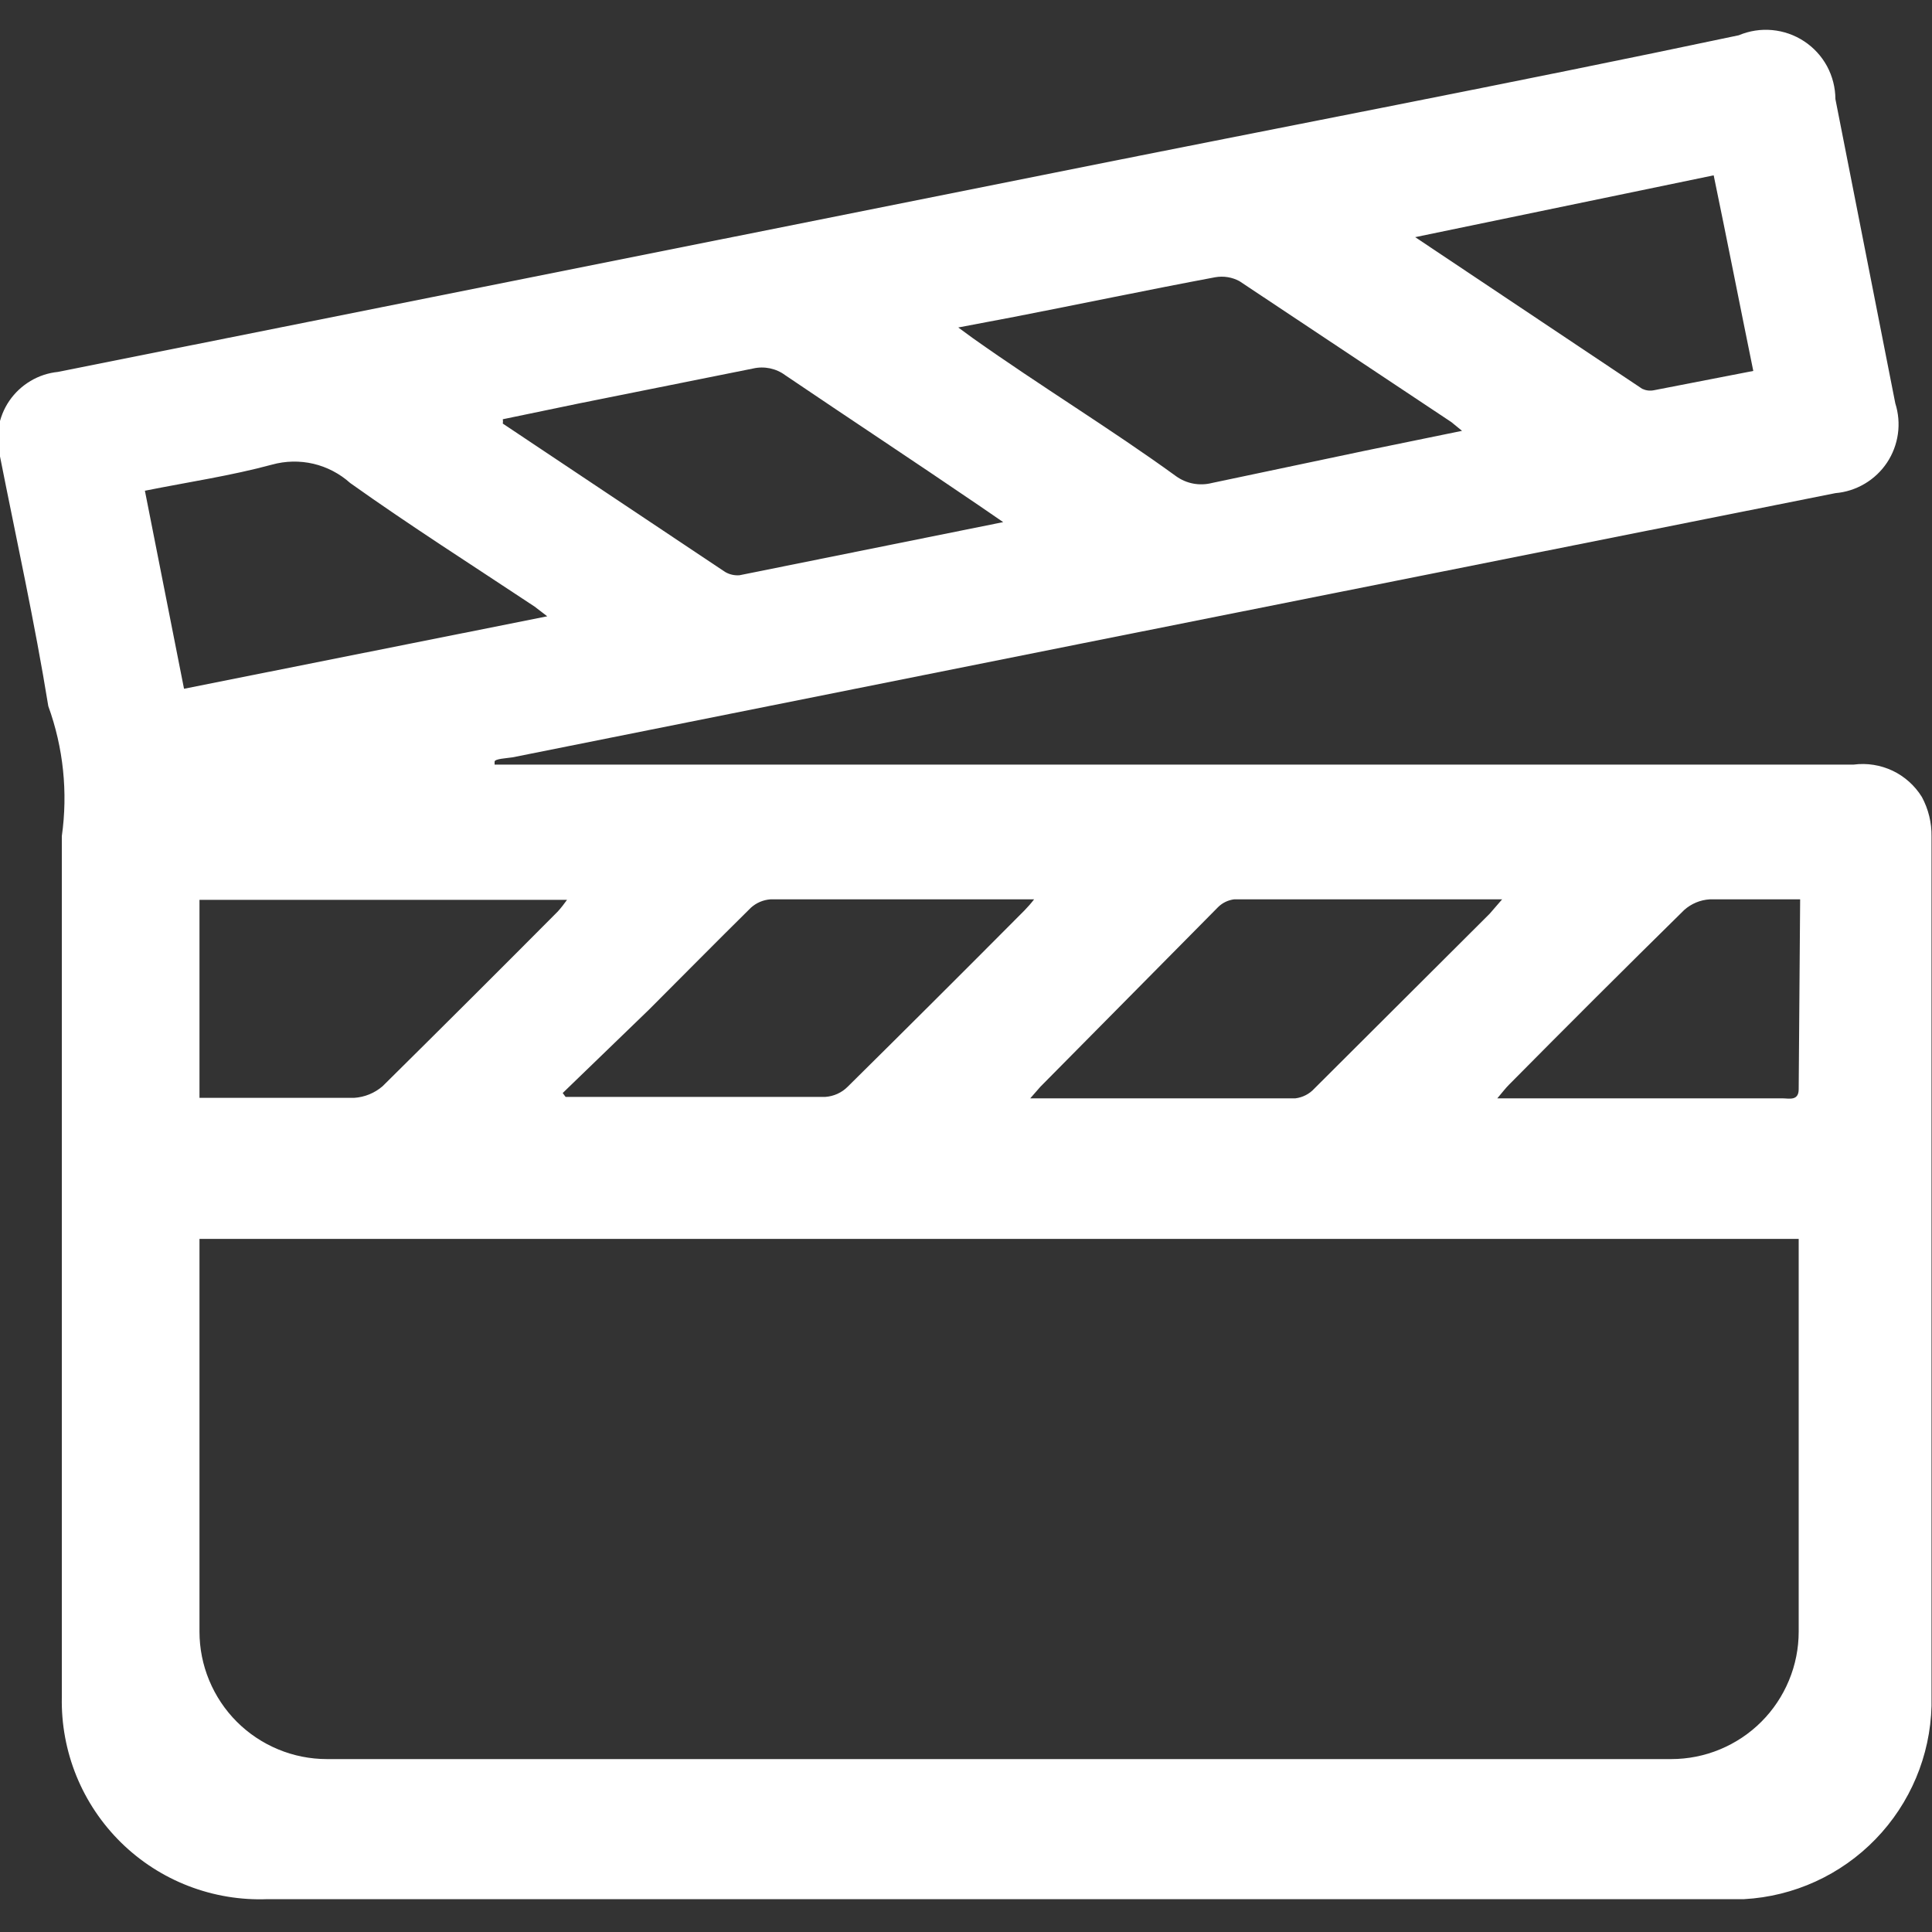 <svg width="40" height="40" viewBox="0 0 40 40" fill="none" xmlns="http://www.w3.org/2000/svg">
<rect x="0" y="0" width="40" height="40" fill="#333333" stroke="none"/>
<g clip-path="url(#clip0)">
<path d="M39.79 16.5C39.644 16.265 39.434 16.076 39.184 15.957C38.934 15.839 38.655 15.794 38.38 15.83H10.24C10.24 15.83 10.24 15.83 10.24 15.77C10.24 15.71 10.48 15.7 10.61 15.68L22.36 13.33L38 10.21C38.214 10.192 38.421 10.125 38.606 10.016C38.791 9.907 38.949 9.757 39.068 9.579C39.187 9.4 39.264 9.197 39.294 8.984C39.324 8.771 39.305 8.555 39.24 8.35C38.827 6.25 38.413 4.15 38 2.05C37.999 1.813 37.939 1.58 37.827 1.371C37.714 1.163 37.551 0.985 37.353 0.855C37.155 0.724 36.928 0.645 36.692 0.623C36.456 0.601 36.218 0.638 36 0.73C31.27 1.73 26.54 2.63 21.81 3.58L1.2 7.7C0.999 7.72 0.805 7.784 0.631 7.888C0.458 7.991 0.309 8.13 0.194 8.297C0.08 8.463 0.004 8.653 -0.03 8.852C-0.064 9.051 -0.053 9.255 4.45358e-05 9.45C0.34 11.17 0.72 12.89 1 14.62C1.312 15.48 1.408 16.404 1.28 17.31C1.28 23.25 1.28 29.19 1.28 35.14C1.269 35.699 1.372 36.254 1.583 36.772C1.794 37.289 2.109 37.758 2.508 38.15C2.907 38.541 3.381 38.847 3.903 39.048C4.424 39.249 4.982 39.342 5.54 39.32H36.11C37.141 39.263 38.113 38.819 38.831 38.078C39.55 37.337 39.964 36.352 39.99 35.32C39.99 29.32 39.99 23.32 39.99 17.32C39.995 17.034 39.926 16.752 39.79 16.5ZM25.22 18.78C25.309 18.692 25.425 18.636 25.55 18.62H31.1L30.84 18.92L27.21 22.54C27.108 22.651 26.97 22.721 26.82 22.74H21.47H21.33L21.54 22.5L25.22 18.78ZM13.44 20.9C14.14 20.2 14.84 19.49 15.55 18.79C15.661 18.691 15.802 18.631 15.95 18.62H21.23H21.41C21.348 18.701 21.281 18.777 21.21 18.85C19.997 20.07 18.777 21.287 17.55 22.5C17.427 22.623 17.264 22.697 17.09 22.71H11.71L11.65 22.63L13.44 20.9ZM11.74 18.63C11.681 18.713 11.618 18.794 11.55 18.87C10.35 20.077 9.14 21.283 7.92 22.49C7.755 22.632 7.548 22.716 7.33 22.73C6.4 22.73 5.46 22.73 4.53 22.73H4.13V18.63H11.74ZM35.48 3.63C35.76 4.98 36.02 6.31 36.3 7.68L34.24 8.08C34.159 8.096 34.075 8.085 34 8.05L29.3 4.91L35.48 3.63ZM21 6.56C22.39 6.29 23.77 6 25.16 5.74C25.331 5.71 25.507 5.738 25.66 5.82L30.05 8.74L30.27 8.92L28.27 9.33L25.09 10C24.964 10.032 24.832 10.036 24.704 10.012C24.577 9.988 24.456 9.936 24.35 9.86C23 8.88 21.55 8 20.14 7L19.84 6.78L21 6.56ZM12 8.35L15.59 7.63C15.705 7.603 15.825 7.602 15.941 7.626C16.056 7.65 16.165 7.699 16.26 7.77C17.59 8.67 18.94 9.56 20.26 10.46L20.77 10.81L15.31 11.91C15.205 11.918 15.1 11.894 15.01 11.84L10.41 8.77C10.415 8.74 10.415 8.71 10.41 8.68L12 8.35ZM3 10.16C3.9 9.98 4.78 9.85 5.63 9.62C5.91 9.542 6.206 9.536 6.489 9.602C6.772 9.669 7.034 9.806 7.25 10C8.5 10.89 9.79 11.71 11.07 12.56L11.33 12.76L3.81 14.26L3 10.16ZM37.24 33.78C37.24 34.127 37.172 34.47 37.039 34.79C36.906 35.111 36.712 35.402 36.467 35.647C36.222 35.892 35.931 36.086 35.61 36.219C35.29 36.352 34.947 36.42 34.6 36.42H6.77C6.423 36.42 6.08 36.352 5.76 36.219C5.439 36.086 5.148 35.892 4.903 35.647C4.658 35.402 4.464 35.111 4.331 34.79C4.198 34.47 4.13 34.127 4.13 33.78V25.65H37.24V33.78ZM37.24 22.55C37.24 22.8 37.04 22.74 36.9 22.74H31C31.11 22.61 31.17 22.53 31.24 22.46C32.44 21.247 33.65 20.04 34.87 18.84C35.017 18.709 35.204 18.631 35.4 18.62C36 18.62 36.61 18.62 37.27 18.62L37.24 22.55Z" fill="white"/>
</g>
<defs>
<clipPath id="clip0">
<rect width="40" height="40" fill="white"/>
</clipPath>
</defs>
</svg>
